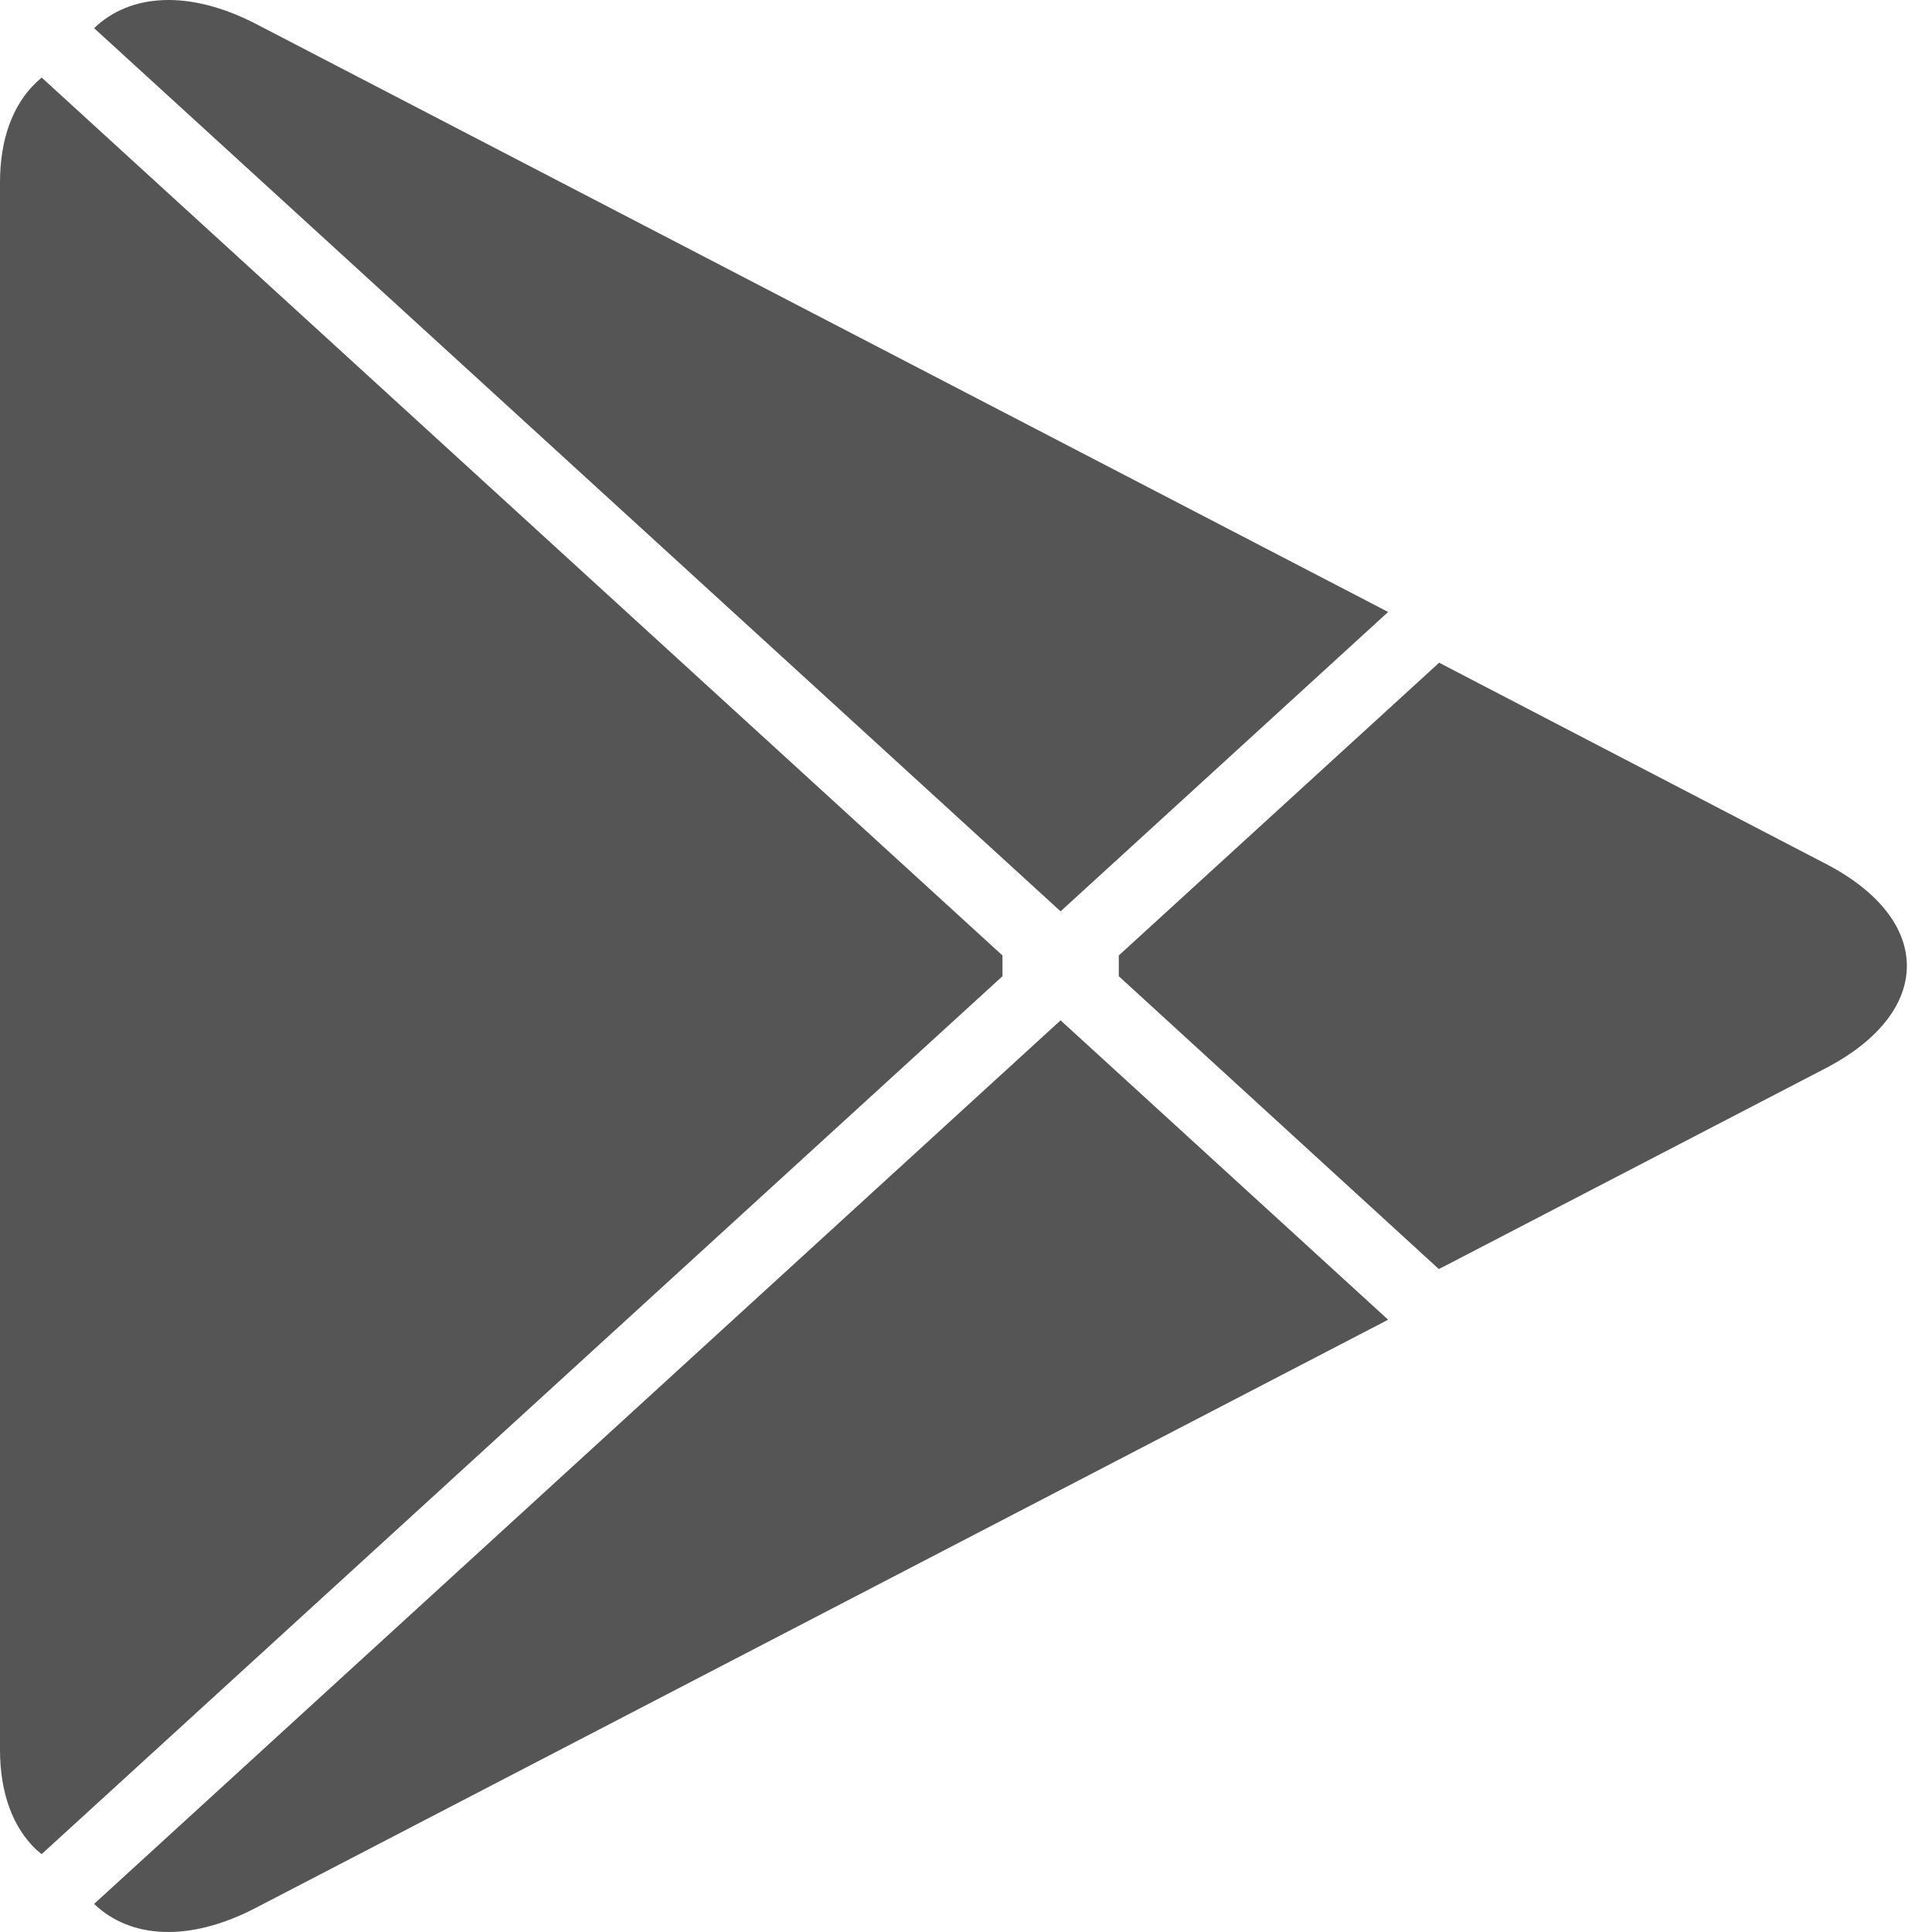 <svg width="24" height="24" viewBox="0 0 24 24" fill="none" xmlns="http://www.w3.org/2000/svg">
<path d="M0.447 1.027C0.164 1.298 0 1.719 0 2.265V21.736C0 22.282 0.164 22.703 0.447 22.974L0.517 23.033L12.453 12.127V11.869L0.517 0.963L0.447 1.027Z" fill="#555555"/>
<path d="M17.873 15.764L13.898 12.127V11.869L17.878 8.232L17.967 8.279L22.679 10.73C24.024 11.426 24.024 12.57 22.679 13.27L17.967 15.717L17.873 15.764Z" fill="#555555"/>
<path d="M17.244 16.394L13.175 12.675L1.169 23.651C1.616 24.08 2.344 24.132 3.172 23.703L17.244 16.394Z" fill="#555555"/>
<path d="M17.244 7.602L3.172 0.293C2.344 -0.131 1.616 -0.08 1.169 0.35L13.175 11.321L17.244 7.602Z" fill="#555555"/>
</svg>
